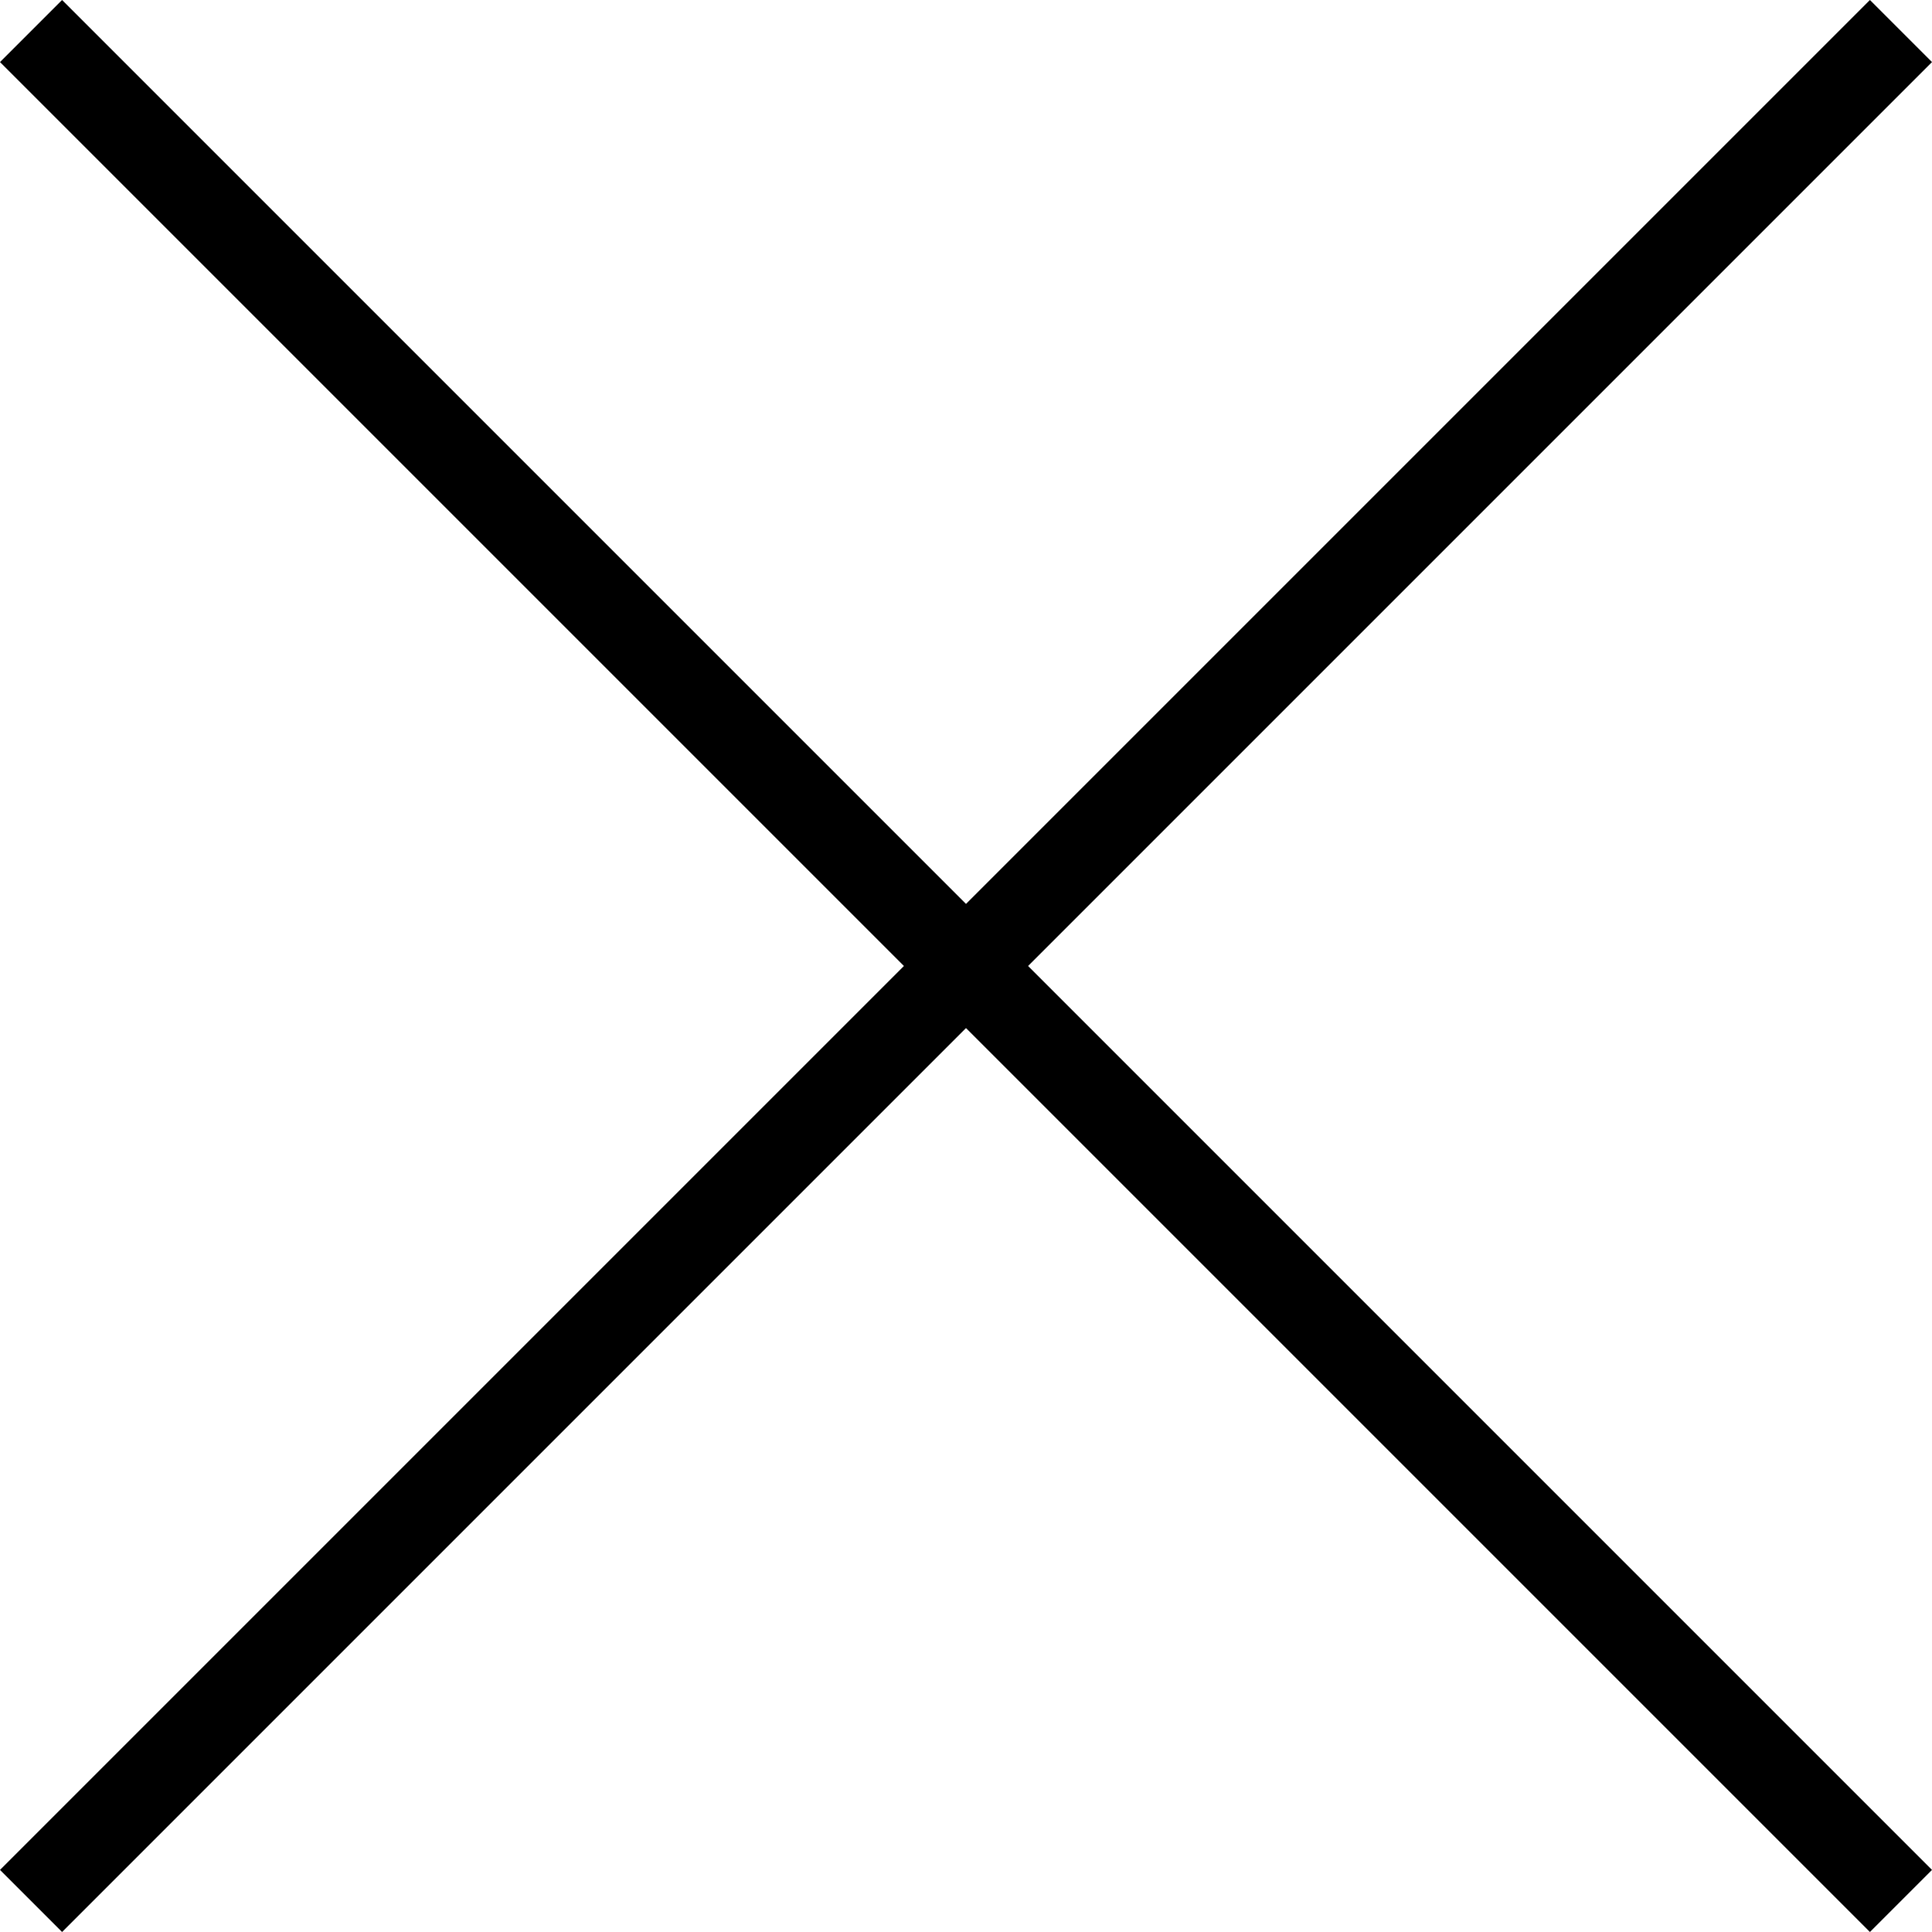 <svg xmlns="http://www.w3.org/2000/svg" width="30" height="30" viewBox="0 0 30 30">
  <path id="iconmonstr-x-mark-thin" d="M16,15.036,30.036,1,31,1.964,16.964,16,31,30.036,30.036,31,16,16.964,1.964,31,1,30.036,15.036,16,1,1.964,1.964,1,16,15.036Z" transform="translate(-1 -1)" fill-rule="evenodd"/>
</svg>
